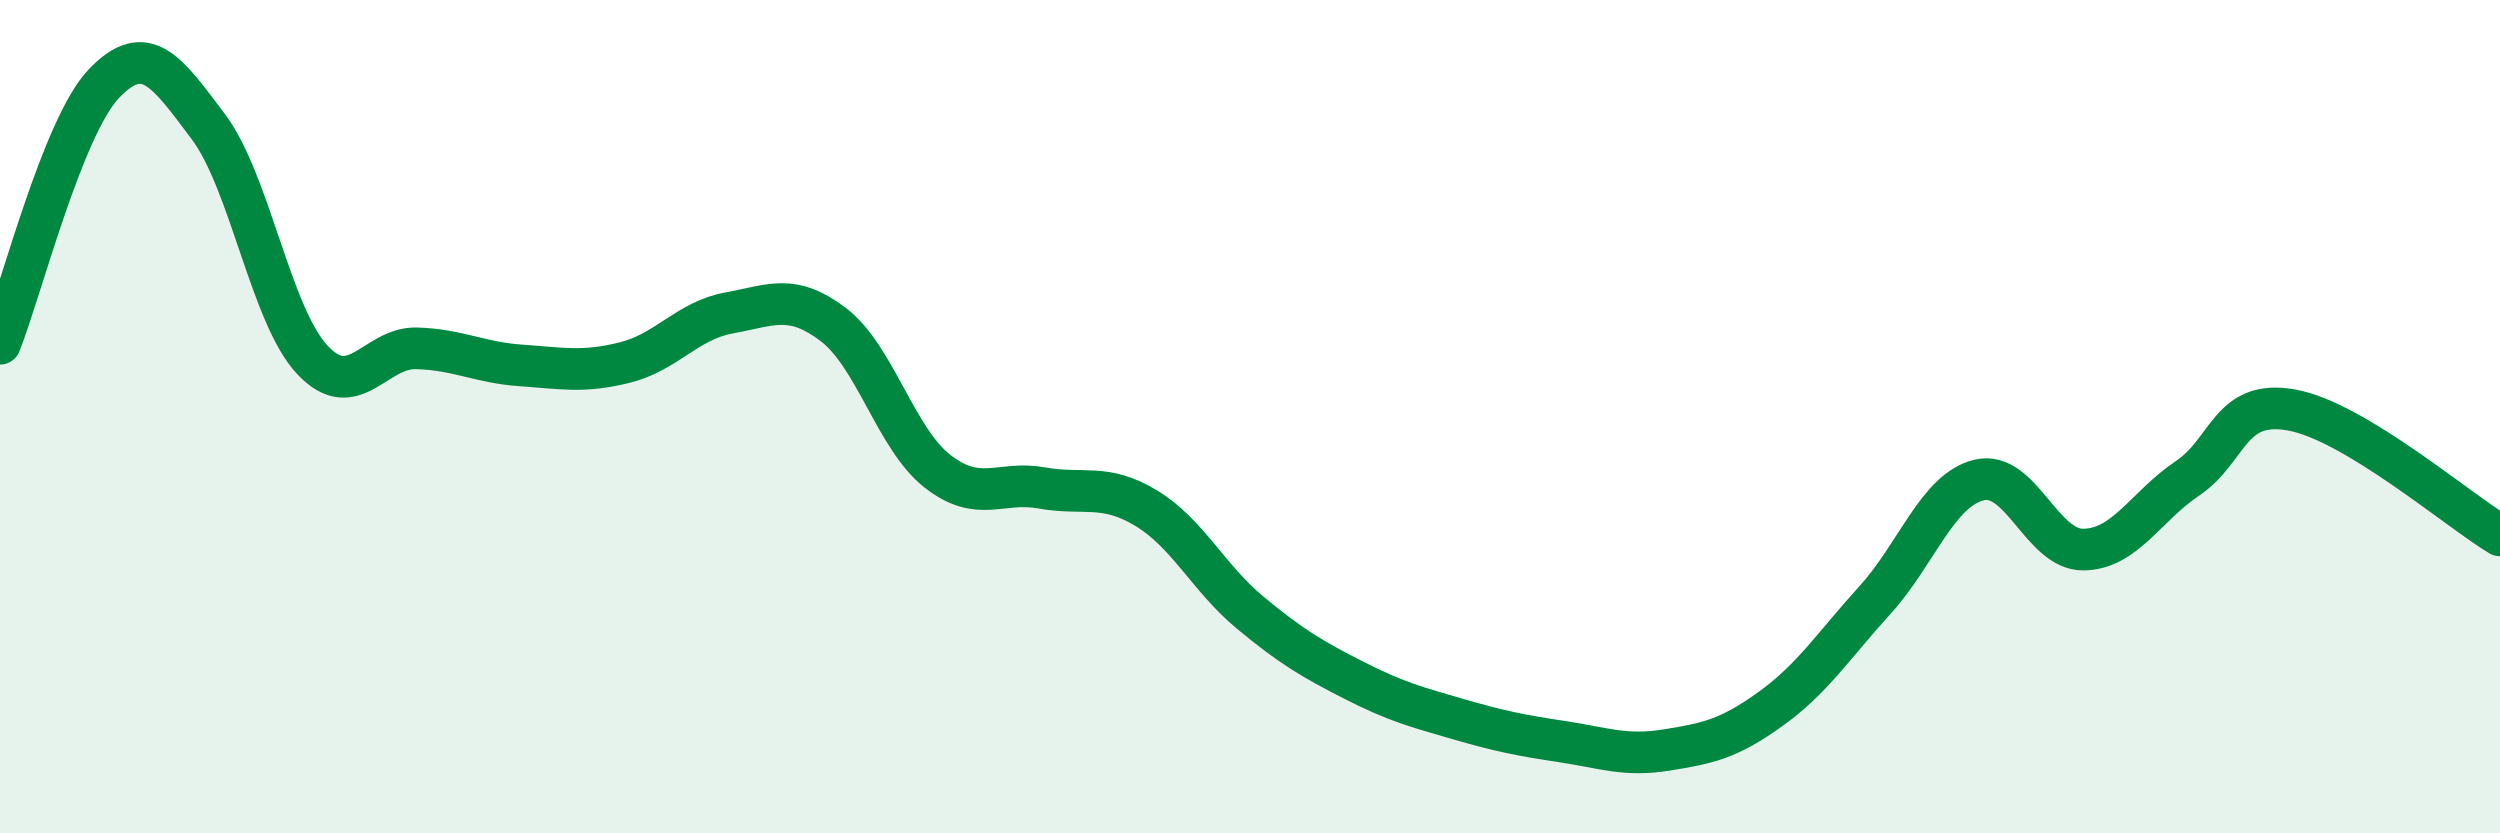 
    <svg width="60" height="20" viewBox="0 0 60 20" xmlns="http://www.w3.org/2000/svg">
      <path
        d="M 0,8.25 C 0.5,7 1.5,3.04 2.5,2 C 3.5,0.96 4,1.71 5,3.04 C 6,4.37 6.5,7.58 7.5,8.64 C 8.5,9.7 9,8.33 10,8.36 C 11,8.39 11.5,8.7 12.5,8.77 C 13.5,8.84 14,8.95 15,8.7 C 16,8.45 16.5,7.69 17.5,7.51 C 18.5,7.33 19,7.03 20,7.79 C 21,8.55 21.5,10.53 22.5,11.31 C 23.5,12.09 24,11.53 25,11.71 C 26,11.89 26.5,11.59 27.5,12.19 C 28.5,12.79 29,13.87 30,14.7 C 31,15.53 31.5,15.82 32.5,16.33 C 33.5,16.84 34,16.97 35,17.26 C 36,17.55 36.5,17.65 37.5,17.8 C 38.5,17.95 39,18.16 40,18 C 41,17.84 41.5,17.73 42.5,17.01 C 43.5,16.29 44,15.5 45,14.4 C 46,13.3 46.5,11.76 47.5,11.52 C 48.5,11.28 49,13.2 50,13.19 C 51,13.18 51.5,12.15 52.5,11.48 C 53.5,10.81 53.5,9.57 55,9.84 C 56.5,10.11 59,12.25 60,12.85L60 20L0 20Z"
        fill="#008740"
        opacity="0.1"
        stroke-linecap="round"
        stroke-linejoin="round"
      />
      <path
        d="M 0,8.25 C 0.5,7 1.5,3.04 2.5,2 C 3.5,0.96 4,1.71 5,3.04 C 6,4.37 6.5,7.58 7.5,8.64 C 8.5,9.7 9,8.33 10,8.36 C 11,8.39 11.5,8.7 12.5,8.77 C 13.5,8.84 14,8.95 15,8.7 C 16,8.45 16.5,7.69 17.5,7.51 C 18.5,7.33 19,7.03 20,7.79 C 21,8.55 21.5,10.53 22.5,11.31 C 23.5,12.09 24,11.53 25,11.71 C 26,11.89 26.5,11.59 27.5,12.19 C 28.5,12.79 29,13.87 30,14.7 C 31,15.53 31.5,15.82 32.5,16.33 C 33.5,16.84 34,16.97 35,17.26 C 36,17.55 36.5,17.65 37.5,17.8 C 38.5,17.95 39,18.16 40,18 C 41,17.84 41.5,17.73 42.5,17.01 C 43.5,16.29 44,15.5 45,14.4 C 46,13.3 46.5,11.76 47.5,11.52 C 48.5,11.28 49,13.2 50,13.19 C 51,13.18 51.5,12.15 52.5,11.48 C 53.5,10.81 53.5,9.57 55,9.84 C 56.5,10.11 59,12.25 60,12.85"
        stroke="#008740"
        stroke-width="1"
        fill="none"
        stroke-linecap="round"
        stroke-linejoin="round"
      />
    </svg>
  